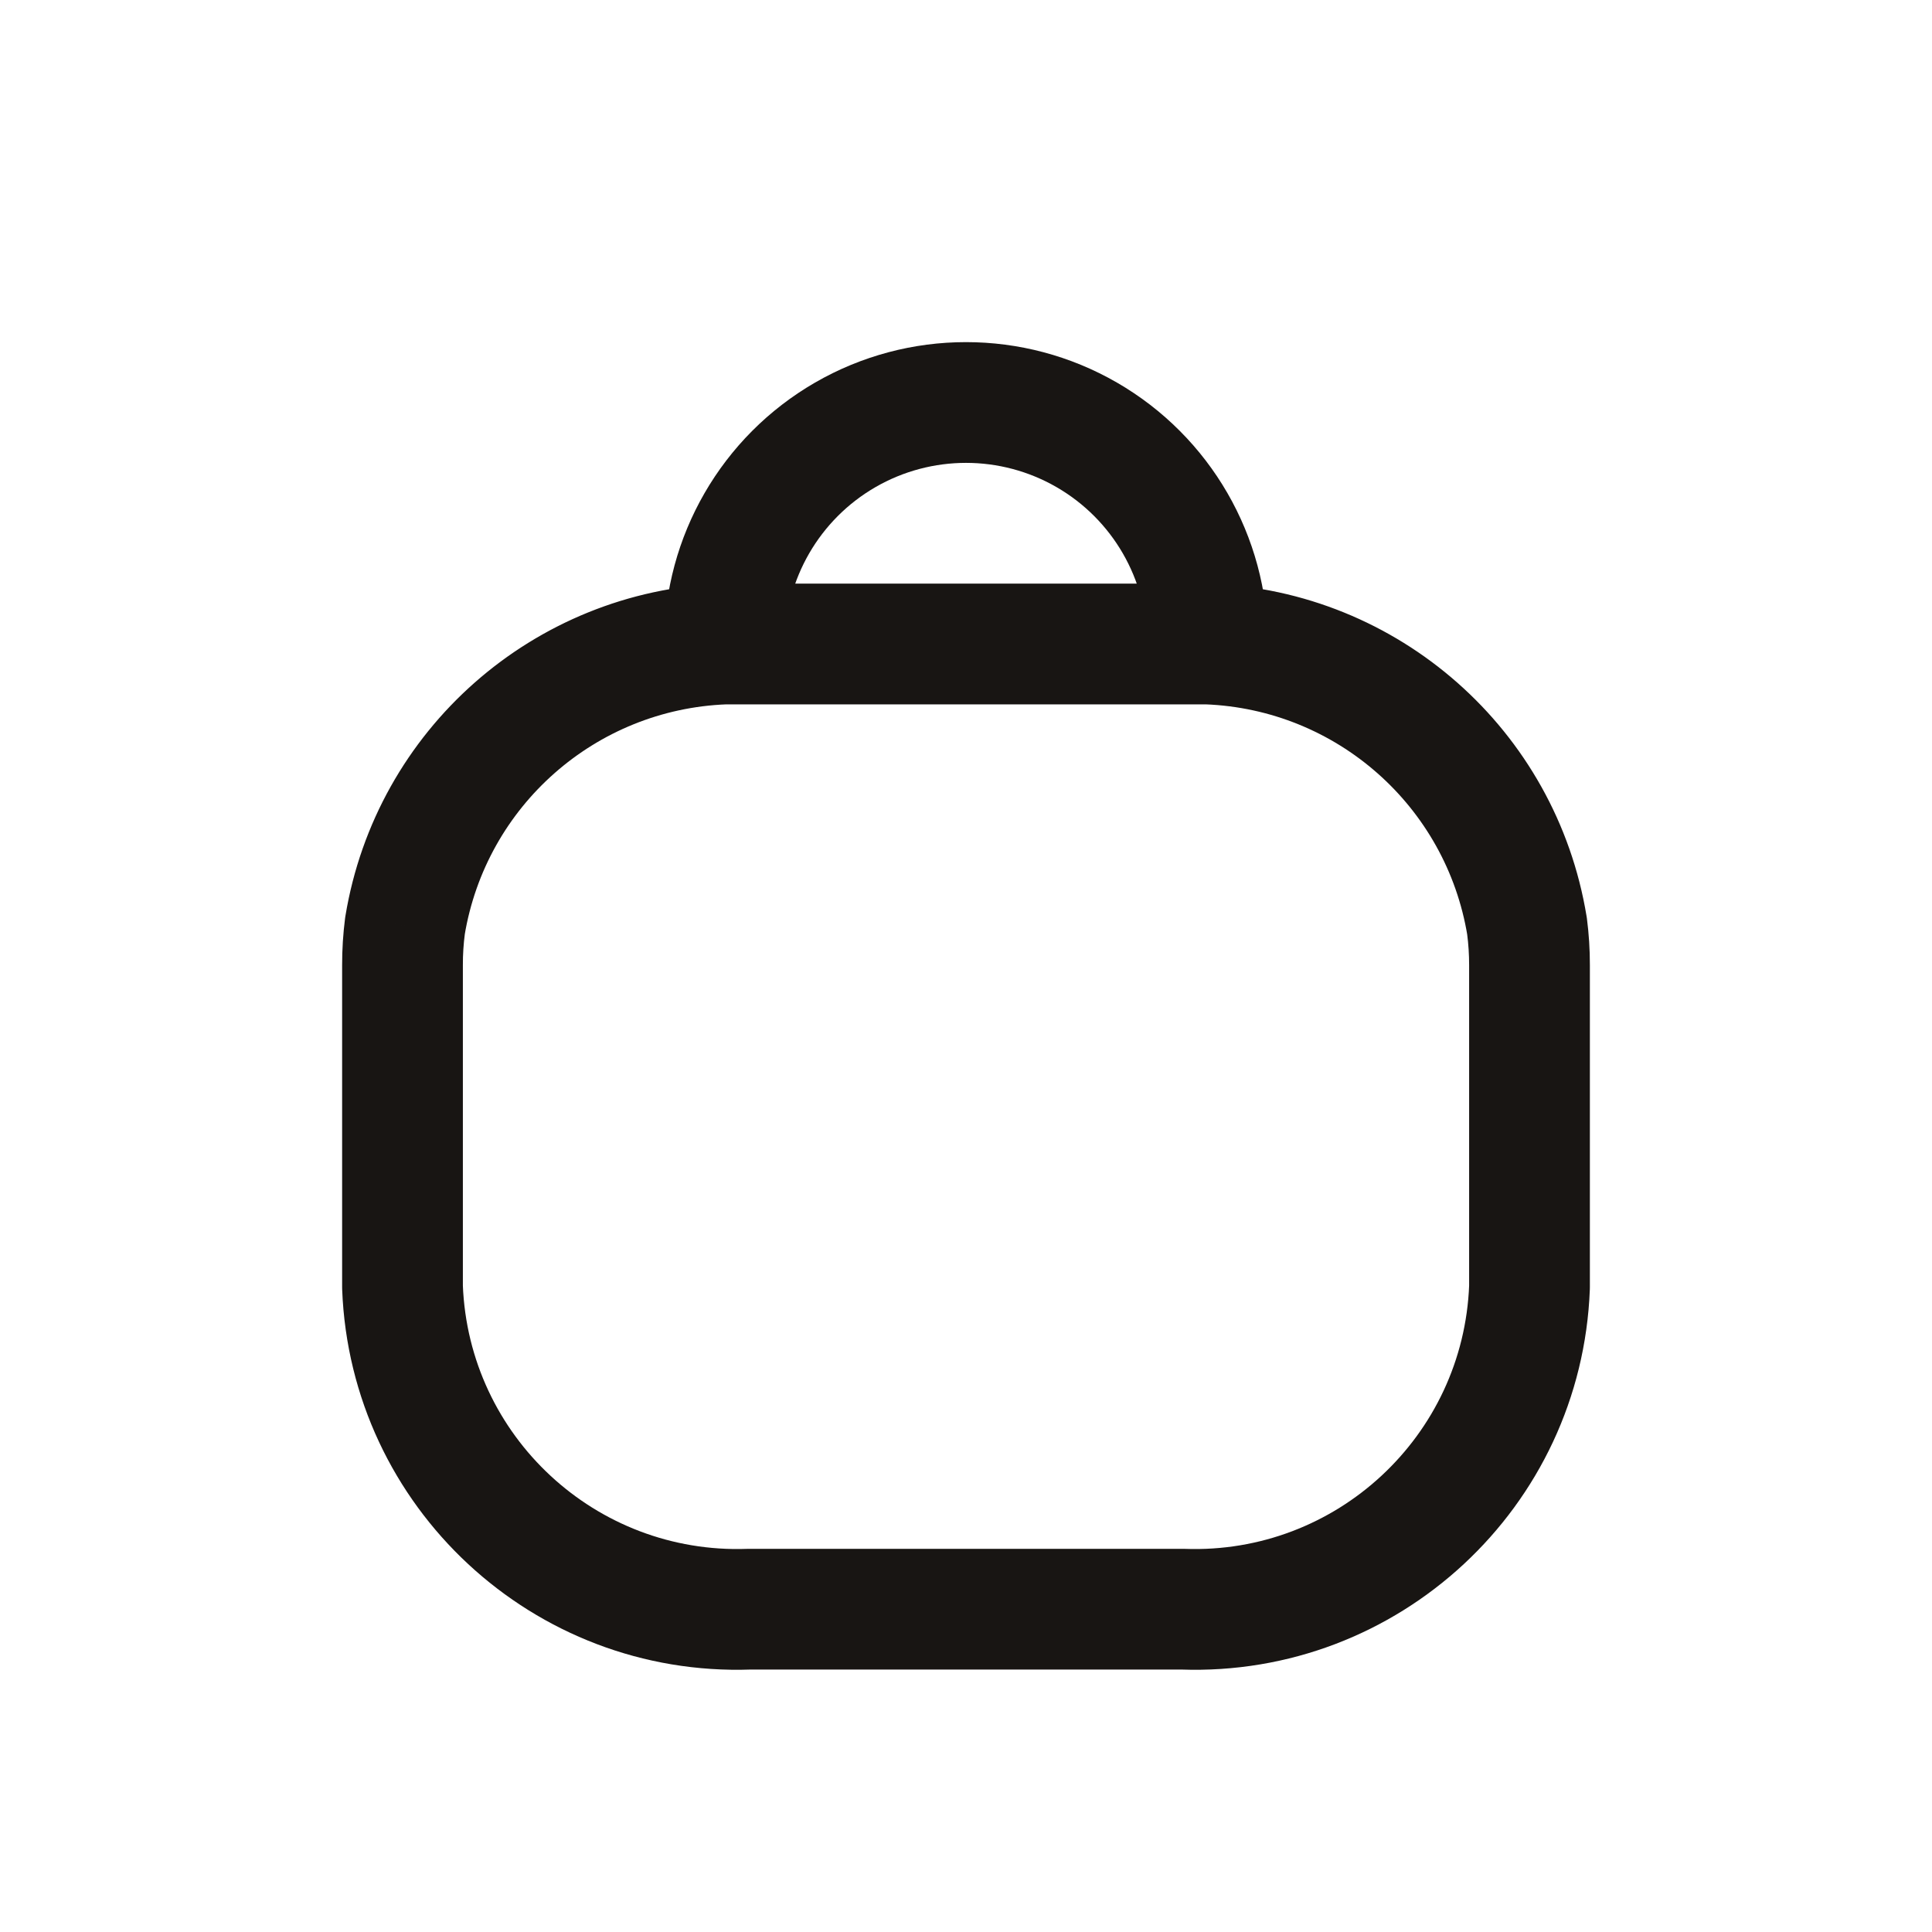 <svg width="48" height="48" viewBox="0 0 48 48" fill="none" xmlns="http://www.w3.org/2000/svg">
<path d="M16.5 16C16.5 16.828 17.172 17.5 18 17.5C18.828 17.5 19.5 16.828 19.5 16H16.5ZM21 10.804L21.75 12.103L21 10.804ZM27 10.804L26.25 12.103V12.103L27 10.804ZM28.5 16C28.5 16.828 29.172 17.5 30 17.5C30.828 17.5 31.5 16.828 31.5 16H28.5ZM18.057 17.499C18.885 17.467 19.53 16.771 19.499 15.943C19.467 15.115 18.771 14.47 17.943 14.501L18.057 17.499ZM10.062 23L8.582 22.756C8.579 22.773 8.577 22.79 8.574 22.808L10.062 23ZM10 23.98H11.5L11.5 23.977L10 23.98ZM10 31.98H8.5C8.5 31.999 8.5 32.018 8.501 32.037L10 31.98ZM18.616 39.98V38.48C18.598 38.48 18.58 38.48 18.562 38.481L18.616 39.98ZM29.384 39.98L29.438 38.481C29.42 38.48 29.402 38.48 29.384 38.48V39.98ZM38 31.98L39.499 32.037C39.5 32.018 39.5 31.999 39.5 31.98H38ZM38 23.98L36.5 23.978V23.98H38ZM37.938 23.008L39.426 22.816C39.423 22.799 39.421 22.782 39.418 22.765L37.938 23.008ZM30.057 14.501C29.23 14.469 28.533 15.115 28.501 15.943C28.47 16.77 29.115 17.467 29.943 17.499L30.057 14.501ZM18 14.5C17.172 14.5 16.5 15.172 16.5 16C16.5 16.828 17.172 17.5 18 17.5V14.5ZM30 17.5C30.828 17.5 31.5 16.828 31.5 16C31.5 15.172 30.828 14.5 30 14.5V17.5ZM19.5 16C19.5 14.392 20.358 12.907 21.75 12.103L20.25 9.505C17.93 10.845 16.5 13.32 16.5 16H19.5ZM21.75 12.103C23.142 11.299 24.858 11.299 26.25 12.103L27.75 9.505C25.43 8.165 22.57 8.165 20.25 9.505L21.75 12.103ZM26.25 12.103C27.642 12.907 28.5 14.392 28.5 16H31.5C31.5 13.32 30.07 10.845 27.75 9.505L26.25 12.103ZM17.943 14.501C13.258 14.68 9.345 18.13 8.582 22.756L11.542 23.244C12.073 20.024 14.796 17.623 18.057 17.499L17.943 14.501ZM8.574 22.808C8.524 23.198 8.499 23.59 8.5 23.983L11.5 23.977C11.499 23.714 11.516 23.452 11.55 23.192L8.574 22.808ZM8.5 23.98V31.98H11.5V23.98H8.5ZM8.501 32.037C8.708 37.45 13.257 41.673 18.67 41.479L18.562 38.481C14.803 38.616 11.643 35.682 11.499 31.923L8.501 32.037ZM18.616 41.48H29.384V38.48H18.616V41.48ZM29.33 41.479C34.743 41.673 39.292 37.45 39.499 32.037L36.501 31.923C36.357 35.682 33.197 38.616 29.438 38.481L29.33 41.479ZM39.5 31.98V23.98H36.5V31.98H39.5ZM39.5 23.982C39.501 23.592 39.476 23.202 39.426 22.816L36.45 23.2C36.484 23.458 36.5 23.718 36.5 23.978L39.5 23.982ZM39.418 22.765C38.659 18.136 34.745 14.68 30.057 14.501L29.943 17.499C33.206 17.624 35.929 20.029 36.458 23.251L39.418 22.765ZM18 17.5H30V14.5H18V17.5Z" fill="#181513"/>
</svg>
